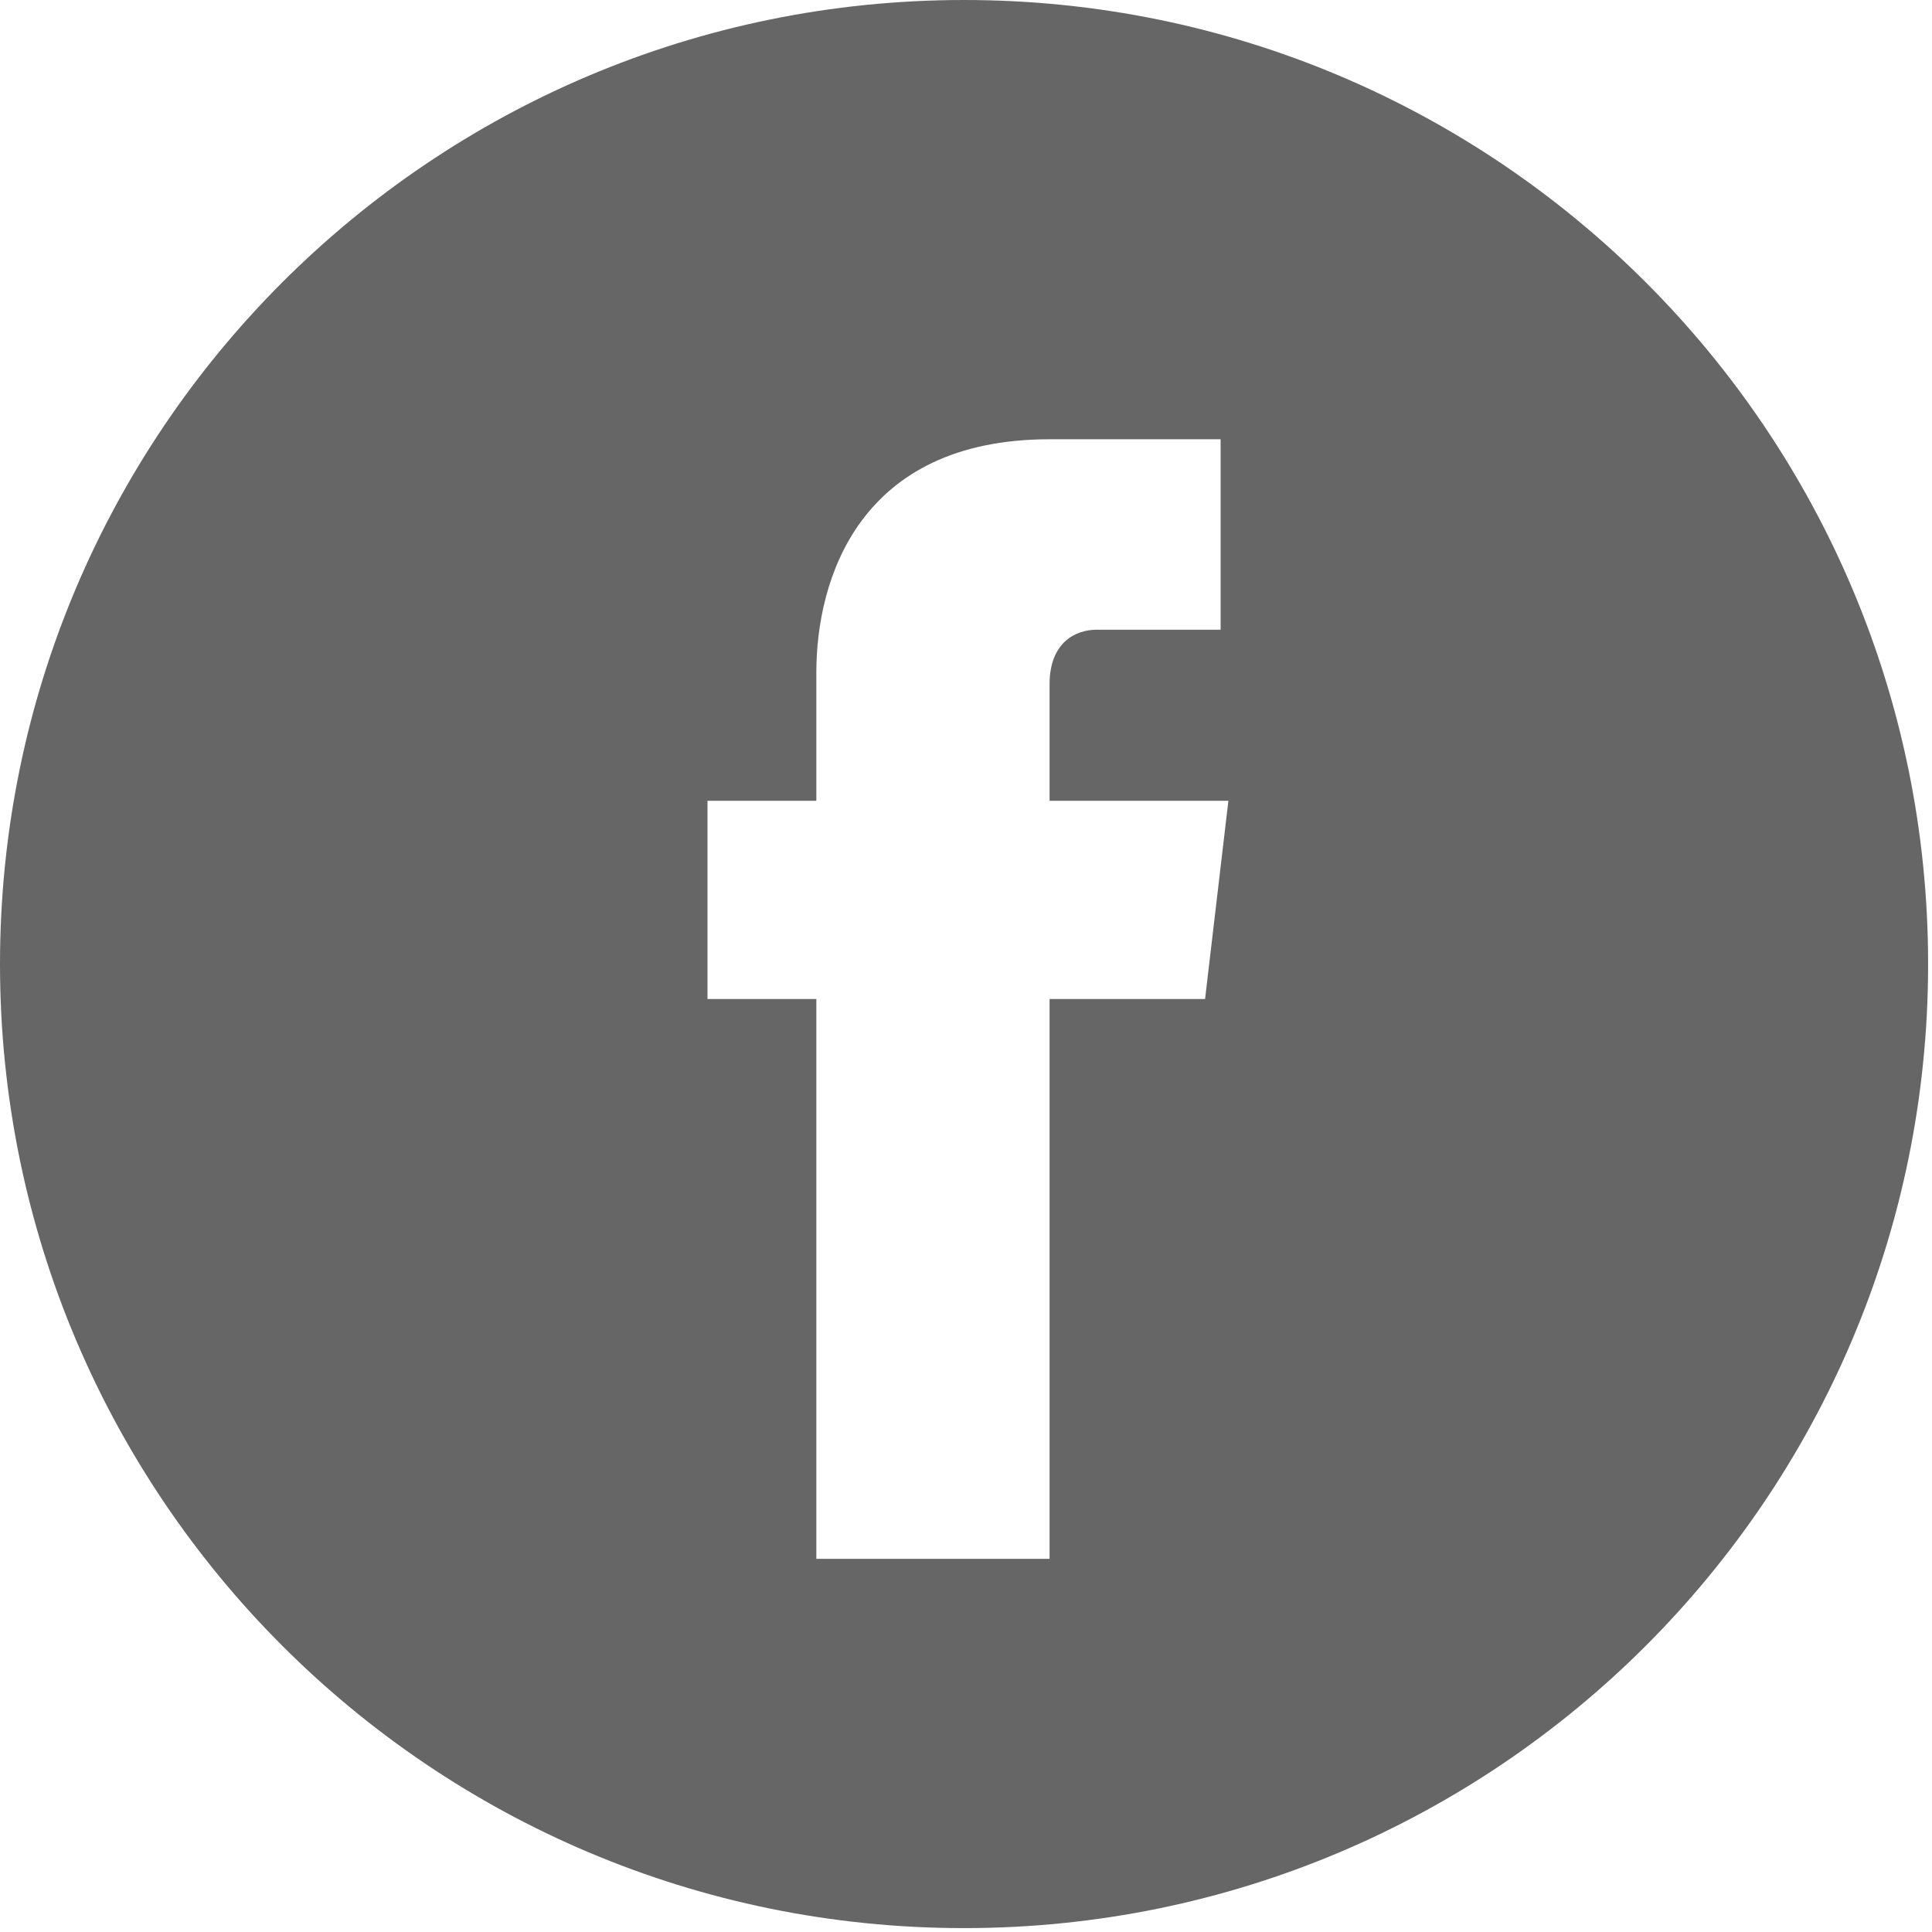 <?xml version="1.0" encoding="utf-8"?>
<!-- Generator: Adobe Illustrator 21.1.0, SVG Export Plug-In . SVG Version: 6.00 Build 0)  -->
<!DOCTYPE svg PUBLIC "-//W3C//DTD SVG 1.1//EN" "http://www.w3.org/Graphics/SVG/1.1/DTD/svg11.dtd">
<svg version="1.1" id="Capa_1" xmlns="http://www.w3.org/2000/svg" xmlns:xlink="http://www.w3.org/1999/xlink" x="0px" y="0px"
	 viewBox="0 0 49.7 49.7" style="enable-background:new 0 0 49.7 49.7;" xml:space="preserve">
<style type="text/css">
	.st0{fill:#666666;}
</style>
<g>
	<g>
		<path class="st0" d="M24.8,0C11.1,0,0,11.1,0,24.8s11.1,24.8,24.8,24.8s24.8-11.1,24.8-24.8S38.5,0,24.8,0z M31,25.7h-4
			c0,6.5,0,14.4,0,14.4h-6c0,0,0-7.9,0-14.4h-2.8v-5.1H21v-3.3c0-2.4,1.1-6,6-6l4.4,0v4.9c0,0-2.7,0-3.2,0S27,16.5,27,17.6v3h4.6
			L31,25.7z"/>
	</g>
</g>
</svg>
